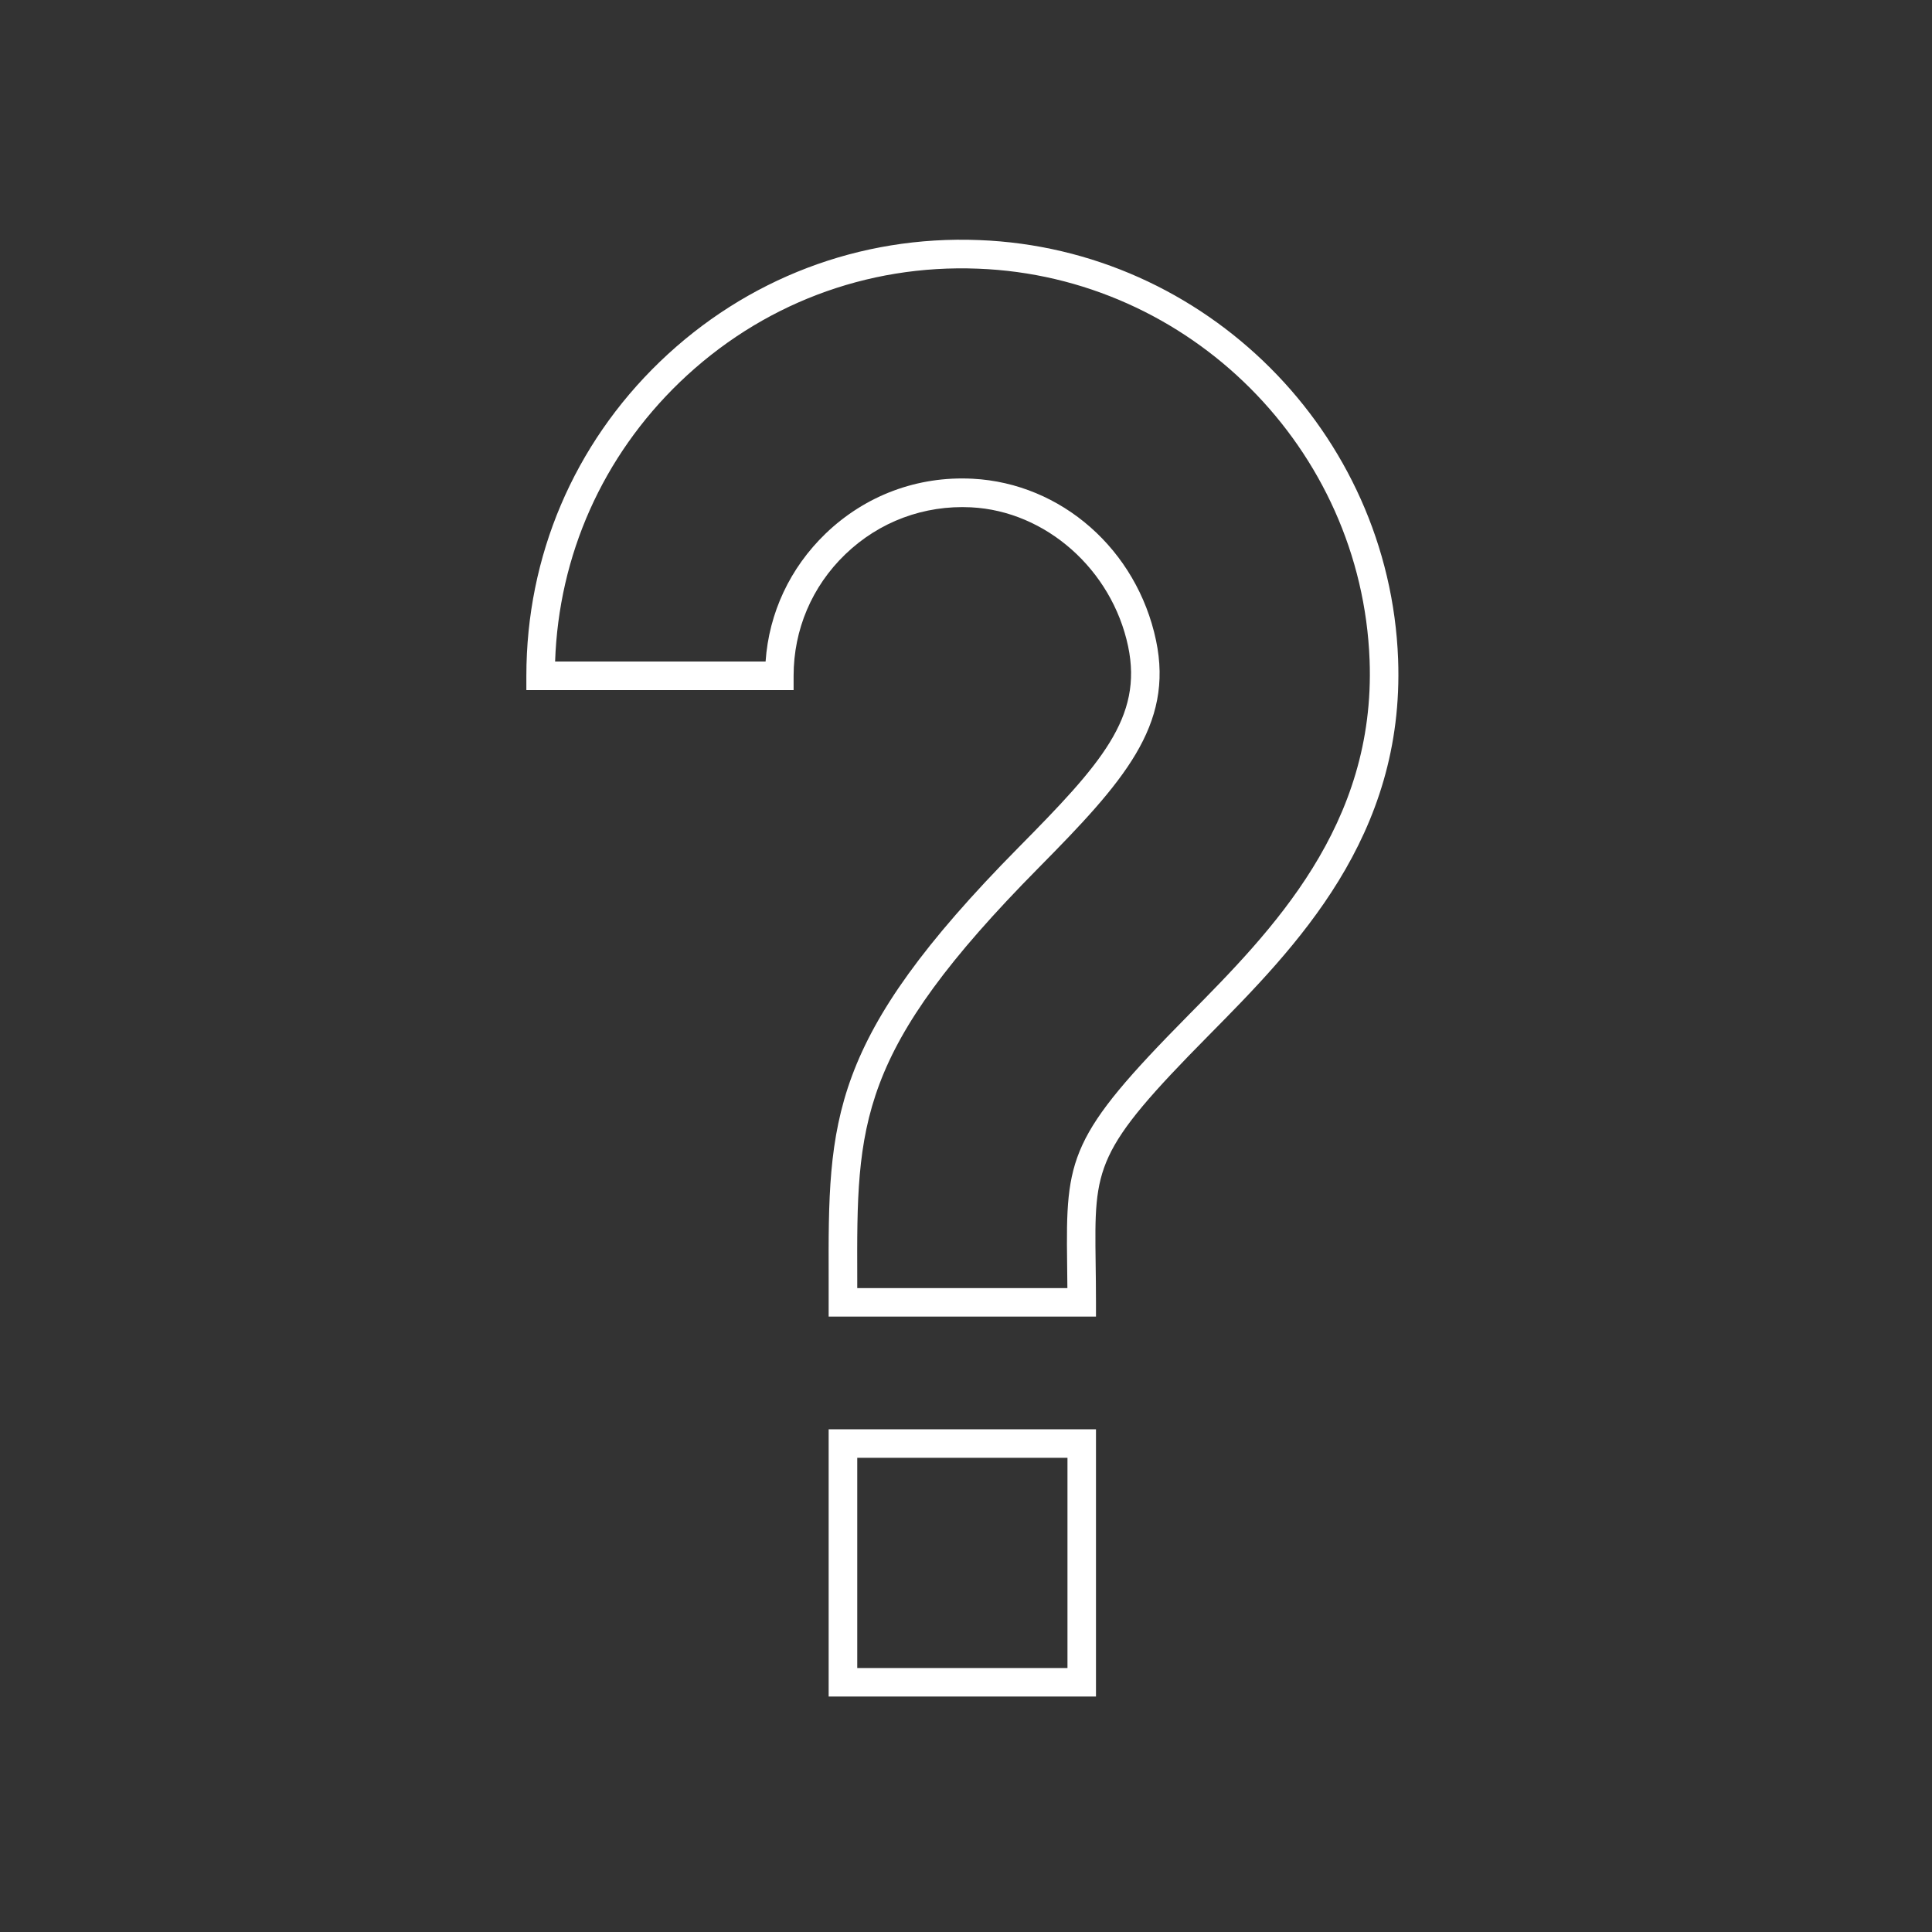 <?xml version="1.0" encoding="UTF-8"?> <svg xmlns="http://www.w3.org/2000/svg" xmlns:xlink="http://www.w3.org/1999/xlink" width="120" zoomAndPan="magnify" viewBox="0 0 90 90" height="120" preserveAspectRatio="xMidYMid meet" version="1.2"><rect x="0" y="0" width="90" height="90" fill="#333333" stroke="none"/><defs><clipPath id="82c9d00ab9"><path d="M 24.539 11 L 65.789 11 L 65.789 62 L 24.539 62 Z M 24.539 11 "></path></clipPath><clipPath id="cf515254fd"><path d="M 38 66 L 52 66 L 52 79.148 L 38 79.148 Z M 38 66 "></path></clipPath></defs><g id="c8bc618a43"><g clip-rule="nonzero" clip-path="url(#82c9d00ab9)"><path style=" stroke:none;fill-rule:nonzero;fill:#ffffff;fill-opacity:1;" d="M 39.934 60.004 L 49.723 60.004 C 49.719 59.598 49.715 59.219 49.711 58.863 C 49.645 53.91 49.789 52.93 55.355 47.297 C 59.246 43.359 64.09 38.461 63.801 30.75 C 63.426 20.898 55.414 12.891 45.562 12.516 C 40.363 12.309 35.422 14.191 31.664 17.805 C 28.074 21.266 26.027 25.863 25.859 30.816 L 35.664 30.816 C 35.82 28.551 36.801 26.457 38.457 24.859 C 40.305 23.082 42.734 22.168 45.309 22.301 C 49.449 22.516 52.961 25.609 53.852 29.832 C 54.688 33.801 52.32 36.441 48.391 40.418 C 39.902 49.004 39.91 52.316 39.934 59.566 Z M 51.055 61.332 L 38.602 61.332 L 38.602 59.57 C 38.582 52.172 38.574 48.461 47.445 39.48 C 51.277 35.602 53.25 33.422 52.551 30.105 C 51.797 26.535 48.723 23.809 45.238 23.633 C 43.047 23.523 40.961 24.297 39.379 25.82 C 37.824 27.316 36.969 29.328 36.969 31.484 L 36.969 32.148 L 24.52 32.148 L 24.52 31.484 C 24.52 25.91 26.73 20.715 30.742 16.848 C 34.762 12.98 40.051 10.961 45.613 11.184 C 56.156 11.586 64.727 20.156 65.129 30.699 C 65.441 38.984 60.375 44.113 56.305 48.234 C 50.969 53.633 50.98 54.324 51.039 58.844 C 51.047 59.398 51.055 60 51.055 60.668 L 51.055 61.332 "></path></g><g clip-rule="nonzero" clip-path="url(#cf515254fd)"><path style=" stroke:none;fill-rule:nonzero;fill:#ffffff;fill-opacity:1;" d="M 39.934 77.703 L 49.727 77.703 L 49.727 67.91 L 39.934 67.91 Z M 51.055 79.031 L 38.602 79.031 L 38.602 66.582 L 51.055 66.582 L 51.055 79.031 "></path></g></g></svg> 